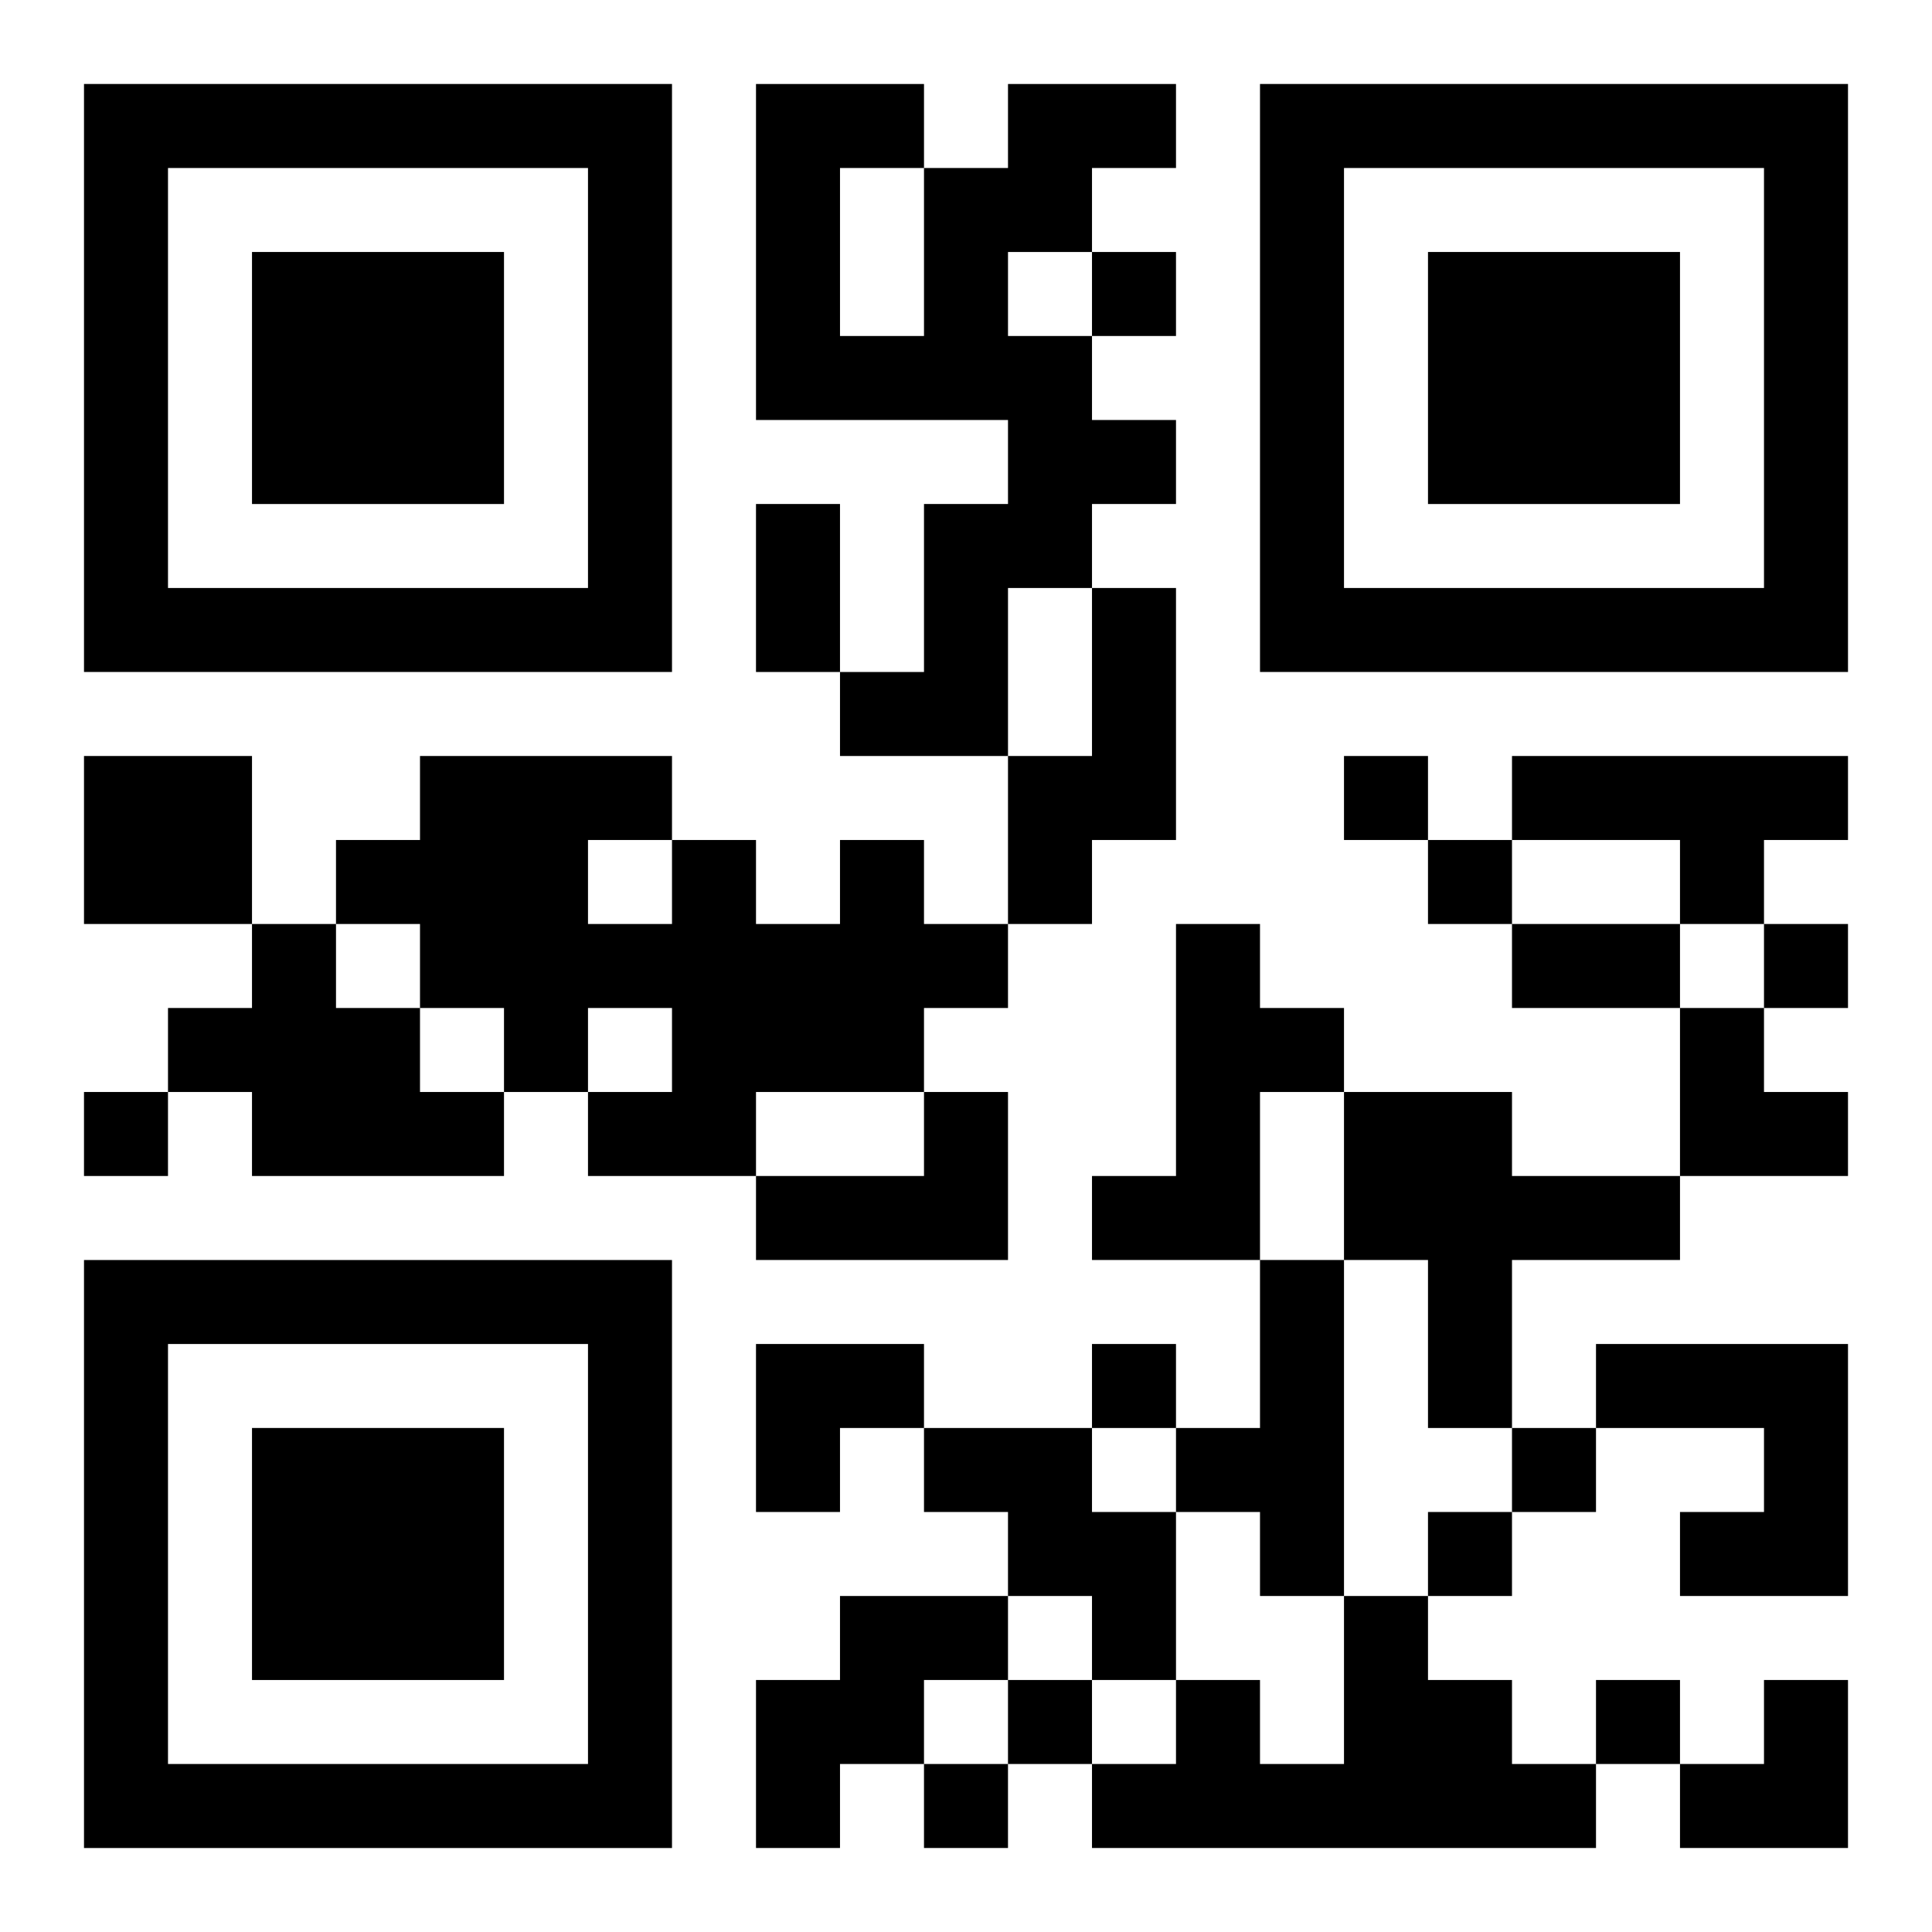 <?xml version="1.0" encoding="UTF-8"?>
<svg width="250" height="250" baseProfile="full" version="1.1" viewBox="-1 -1 23 23" xmlns="http://www.w3.org/2000/svg" xmlns:xlink="http://www.w3.org/1999/xlink"><symbol id="a"><path d="m0 7v7h7v-7h-7zm1 1h5v5h-5v-5zm1 1v3h3v-3h-3z"/></symbol><use y="-7" xlink:href="#a"/><use y="7" xlink:href="#a"/><use x="14" y="-7" xlink:href="#a"/><path d="m11 0h2v1h-1v1h-1v1h1v1h1v1h-1v1h-1v2h-2v-1h1v-2h1v-1h-3v-4h2v1h1v-1m-2 1v2h1v-2h-1m3 5h1v3h-1v1h-1v-2h1v-2m-12 2h2v2h-2v-2m17 0h4v1h-1v1h-1v-1h-2v-1m-8 1h1v1h1v1h-1v1h-2v1h-2v-1h1v-1h-1v1h-1v-1h-1v-1h-1v-1h1v-1h3v1h1v1h1v-1m-3 0v1h1v-1h-1m-4 1h1v1h1v1h1v1h-3v-1h-1v-1h1v-1m11 0h1v1h1v1h-1v2h-2v-1h1v-3m-3 2h1v2h-3v-1h2v-1m5 0h2v1h2v1h-2v2h-1v-2h-1v-2m-1 2h1v4h-1v-1h-1v-1h1v-2m4 1h3v3h-2v-1h1v-1h-2v-1m-8 1h2v1h1v2h-1v-1h-1v-1h-1v-1m-1 2h2v1h-1v1h-1v1h-1v-2h1v-1m6 0h1v1h1v1h1v1h-6v-1h1v-1h1v1h1v-2m-3-16v1h1v-1h-1m3 6v1h1v-1h-1m1 1v1h1v-1h-1m4 1v1h1v-1h-1m-20 2v1h1v-1h-1m12 3v1h1v-1h-1m5 1v1h1v-1h-1m-1 1v1h1v-1h-1m-5 2v1h1v-1h-1m7 0v1h1v-1h-1m-8 1v1h1v-1h-1m-2-15h1v2h-1v-2m9 5h2v1h-2v-1m2 1h1v1h1v1h-2zm-11 4h2v1h-1v1h-1zm11 4m1 0h1v2h-2v-1h1z"/></svg>
